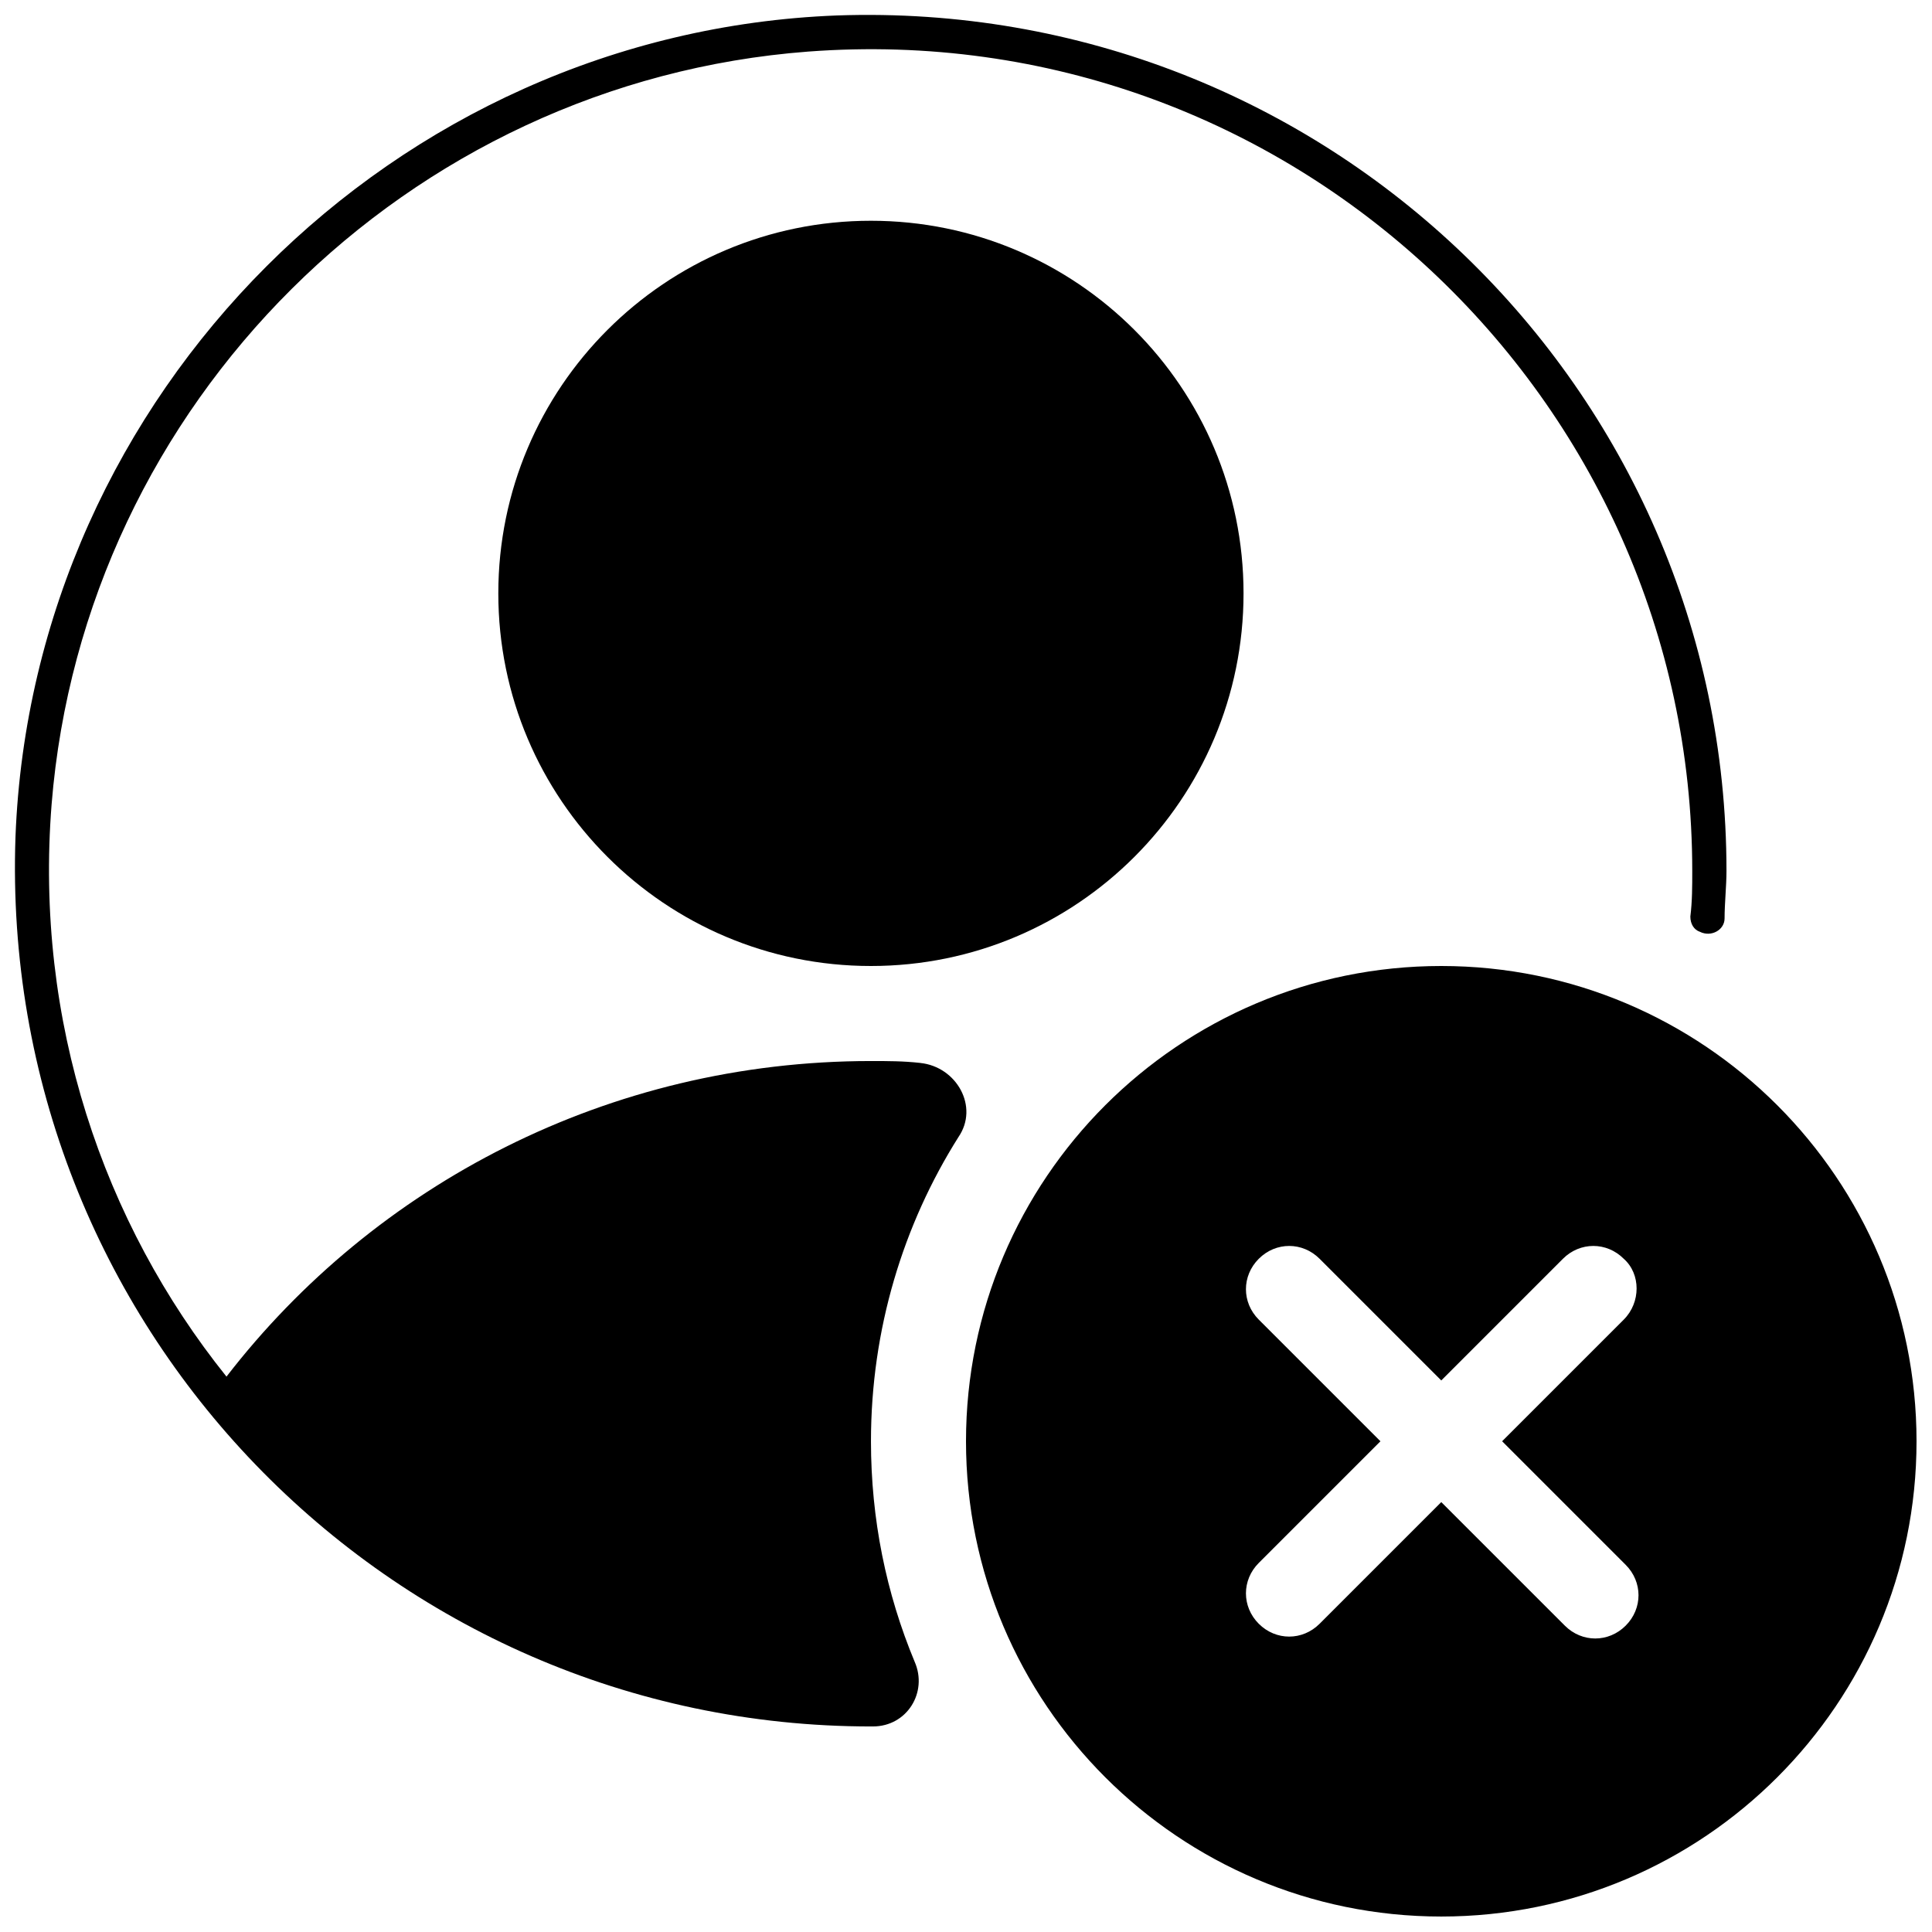 <?xml version="1.0" encoding="UTF-8"?>
<!-- Uploaded to: SVG Repo, www.svgrepo.com, Generator: SVG Repo Mixer Tools -->
<svg width="800px" height="800px" version="1.1" viewBox="144 144 512 512" xmlns="http://www.w3.org/2000/svg">
 <defs>
  <clipPath id="b">
   <path d="m148.09 148.09h453.91v453.91h-453.91z"/>
  </clipPath>
  <clipPath id="a">
   <path d="m399 400h252.9v251.9h-252.9z"/>
  </clipPath>
 </defs>
 <path d="m473.55 301.25c0 54.539-44.211 98.75-98.746 98.75s-98.746-44.211-98.746-98.75c0-54.535 44.211-98.746 98.746-98.746s98.746 44.211 98.746 98.746"/>
 <g clip-path="url(#b)">
  <path d="m387.91 425.69c-4.535-0.504-8.566-0.504-13.098-0.504-69.527 0-131.5 32.746-170.79 83.633-32.746-40.809-50.883-94.211-46.348-151.64 8.566-106.3 94.211-191.45 200.52-199.51 127.46-9.574 234.27 91.691 234.27 217.14 0 4.031 0 8.062-0.504 12.09 0 2.016 1.008 3.527 2.519 4.031 3.023 1.512 6.551-0.504 6.551-3.527 0-4.031 0.504-8.566 0.504-12.594 0-127.97-106.3-231.25-235.79-226.71-117.39 4.535-213.11 100.26-217.64 217.64-4.535 129.48 98.746 235.79 226.71 235.79h0.504c9.07 0 14.609-9.07 11.082-17.129-7.555-18.141-11.586-37.789-11.586-58.445 0-29.727 8.566-57.434 23.176-80.609 5.539-8.059-0.504-18.641-10.078-19.648z"/>
 </g>
 <g clip-path="url(#a)">
  <path d="m525.95 400c-69.527 0-125.95 56.426-125.95 125.95s56.426 125.95 125.95 125.95c69.527 0 125.95-56.426 125.95-125.95s-56.426-125.95-125.95-125.95zm48.367 93.707-32.242 32.242 32.746 32.746c4.535 4.535 4.535 11.586 0 16.121-4.535 4.535-11.586 4.535-16.121 0l-32.75-32.742-32.242 32.242c-4.535 4.535-11.586 4.535-16.121 0-4.535-4.535-4.535-11.586 0-16.121l32.242-32.242-32.242-32.242c-4.535-4.535-4.535-11.586 0-16.121 4.535-4.535 11.586-4.535 16.121 0l32.242 32.242 32.242-32.242c4.535-4.535 11.586-4.535 16.121 0 4.539 4.027 4.539 11.582 0.004 16.117z"/>
 </g>
</svg>
